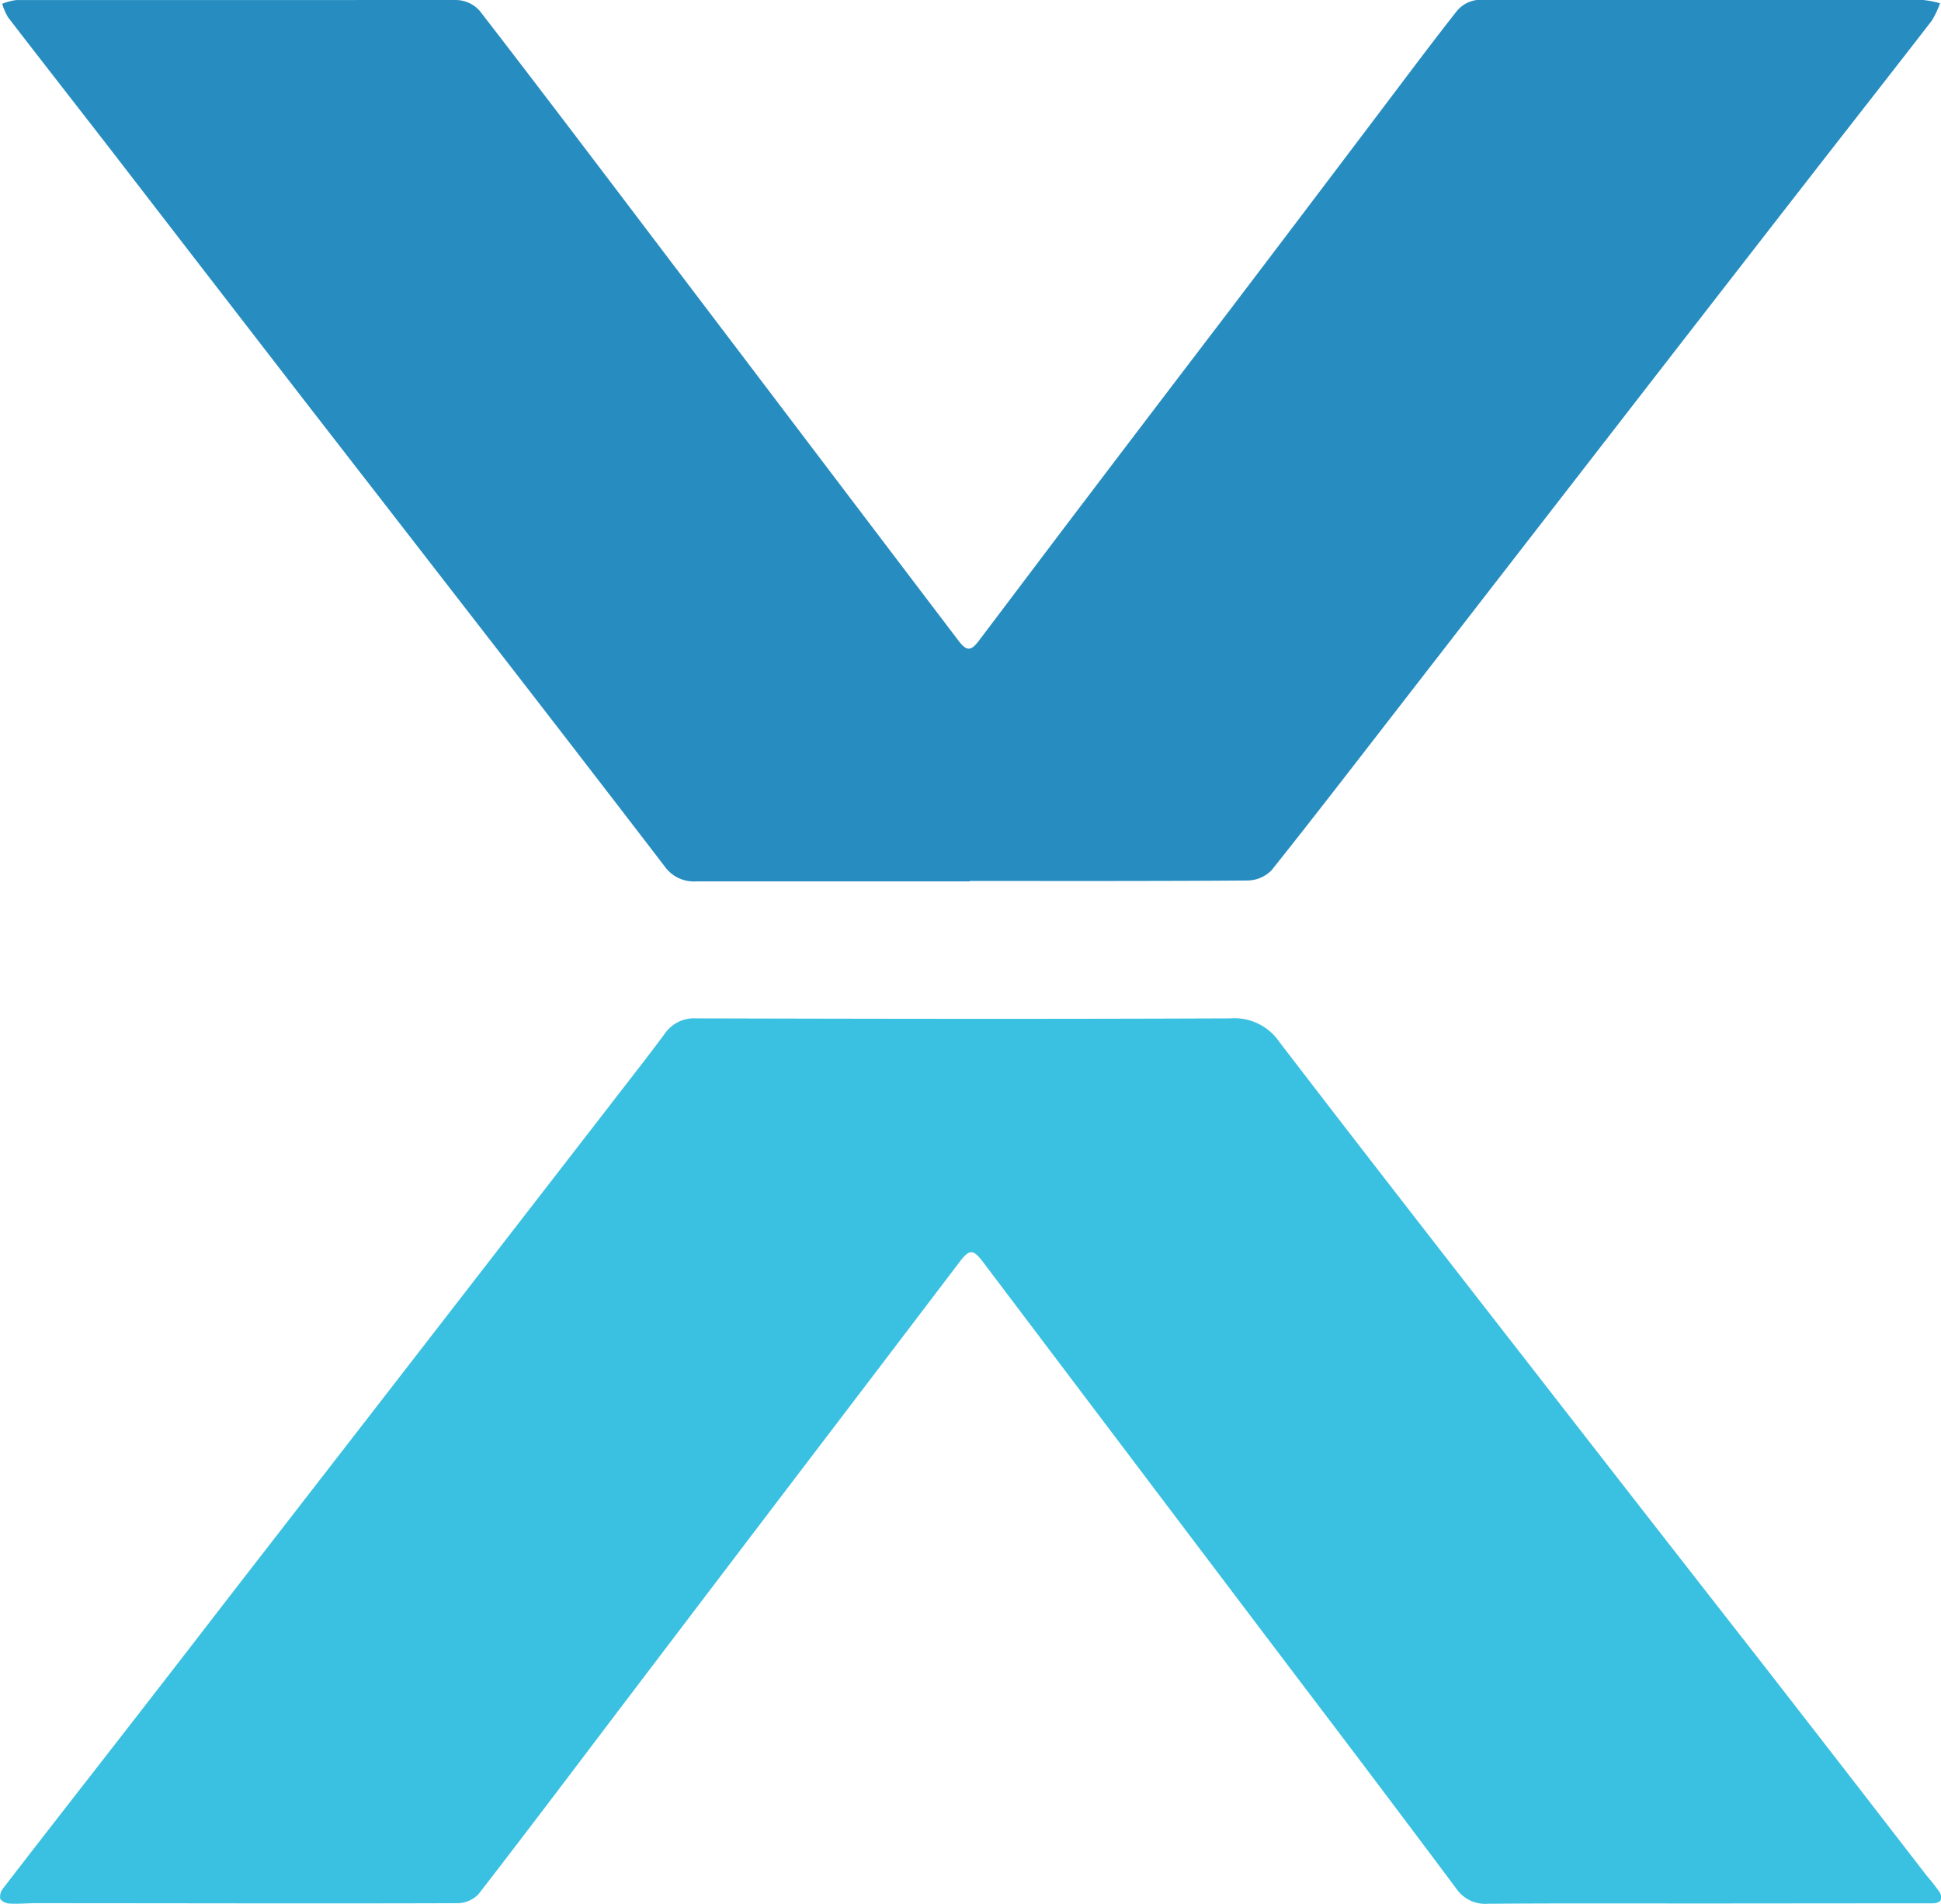 <svg id="Group_3722" data-name="Group 3722" xmlns="http://www.w3.org/2000/svg" width="33.388" height="32.747" viewBox="0 0 33.388 32.747">
  <path id="Path_6340" data-name="Path 6340" d="M-3174.537,1075.865c-1.242,0-2.484-.005-3.726.005a.6.6,0,0,1-.542-.263q-1.3-1.738-2.614-3.467-1.515-2-3.031-4.007-1.247-1.649-2.494-3.3c-.169-.224-.234-.224-.4-.007q-1.564,2.058-3.13,4.113-1.264,1.662-2.527,3.325c-.871,1.147-1.738,2.3-2.619,3.437a.505.505,0,0,1-.355.159c-2.422.008-4.844,0-7.266,0-.145,0-.29.015-.434.007a.233.233,0,0,1-.173-.075.221.221,0,0,1,.044-.182c.563-.732,1.132-1.46,1.7-2.19q1.091-1.4,2.178-2.811,1.343-1.732,2.686-3.465l3.9-5.037c.308-.4.619-.793.92-1.2a.61.61,0,0,1,.541-.265c3.064.008,6.127.013,9.191,0a.935.935,0,0,1,.845.411c1.457,1.9,2.934,3.795,4.407,5.687q1.943,2.5,3.89,4.99,1.422,1.828,2.837,3.661a3.277,3.277,0,0,1,.216.276c.066.109.031.189-.106.195-.117,0-.235,0-.352,0Z" transform="translate(3203.854 -1043.127)" fill="#3ac1e1"/>
  <path id="Path_6341" data-name="Path 6341" d="M-3186.408,714.956c-1.566,0-3.133,0-4.7,0a.615.615,0,0,1-.546-.258q-1.68-2.19-3.373-4.37-1.4-1.807-2.8-3.611-1.612-2.085-3.222-4.173c-.632-.818-1.27-1.632-1.9-2.45a1.019,1.019,0,0,1-.1-.232.979.979,0,0,1,.242-.064q2.815,0,5.63,0c.655,0,1.311-.013,1.966,0a.558.558,0,0,1,.379.189c1.082,1.4,2.151,2.814,3.221,4.225q1.5,1.976,3,3.955,1.006,1.326,2.013,2.651c.136.179.212.181.348,0,.591-.78,1.178-1.562,1.77-2.341q1.262-1.663,2.529-3.323,1.244-1.638,2.484-3.279c.479-.631.951-1.268,1.441-1.89a.534.534,0,0,1,.361-.19q3.819-.014,7.638,0a1.684,1.684,0,0,1,.311.058,1.529,1.529,0,0,1-.142.3c-.653.845-1.313,1.685-1.969,2.528q-1.619,2.081-3.234,4.165l-3.9,5.032c-.748.964-1.491,1.931-2.252,2.885a.591.591,0,0,1-.41.178c-1.594.012-3.188.008-4.782.008Z" transform="translate(3203.087 -699.797)" fill="#278dc1"/>
</svg>
